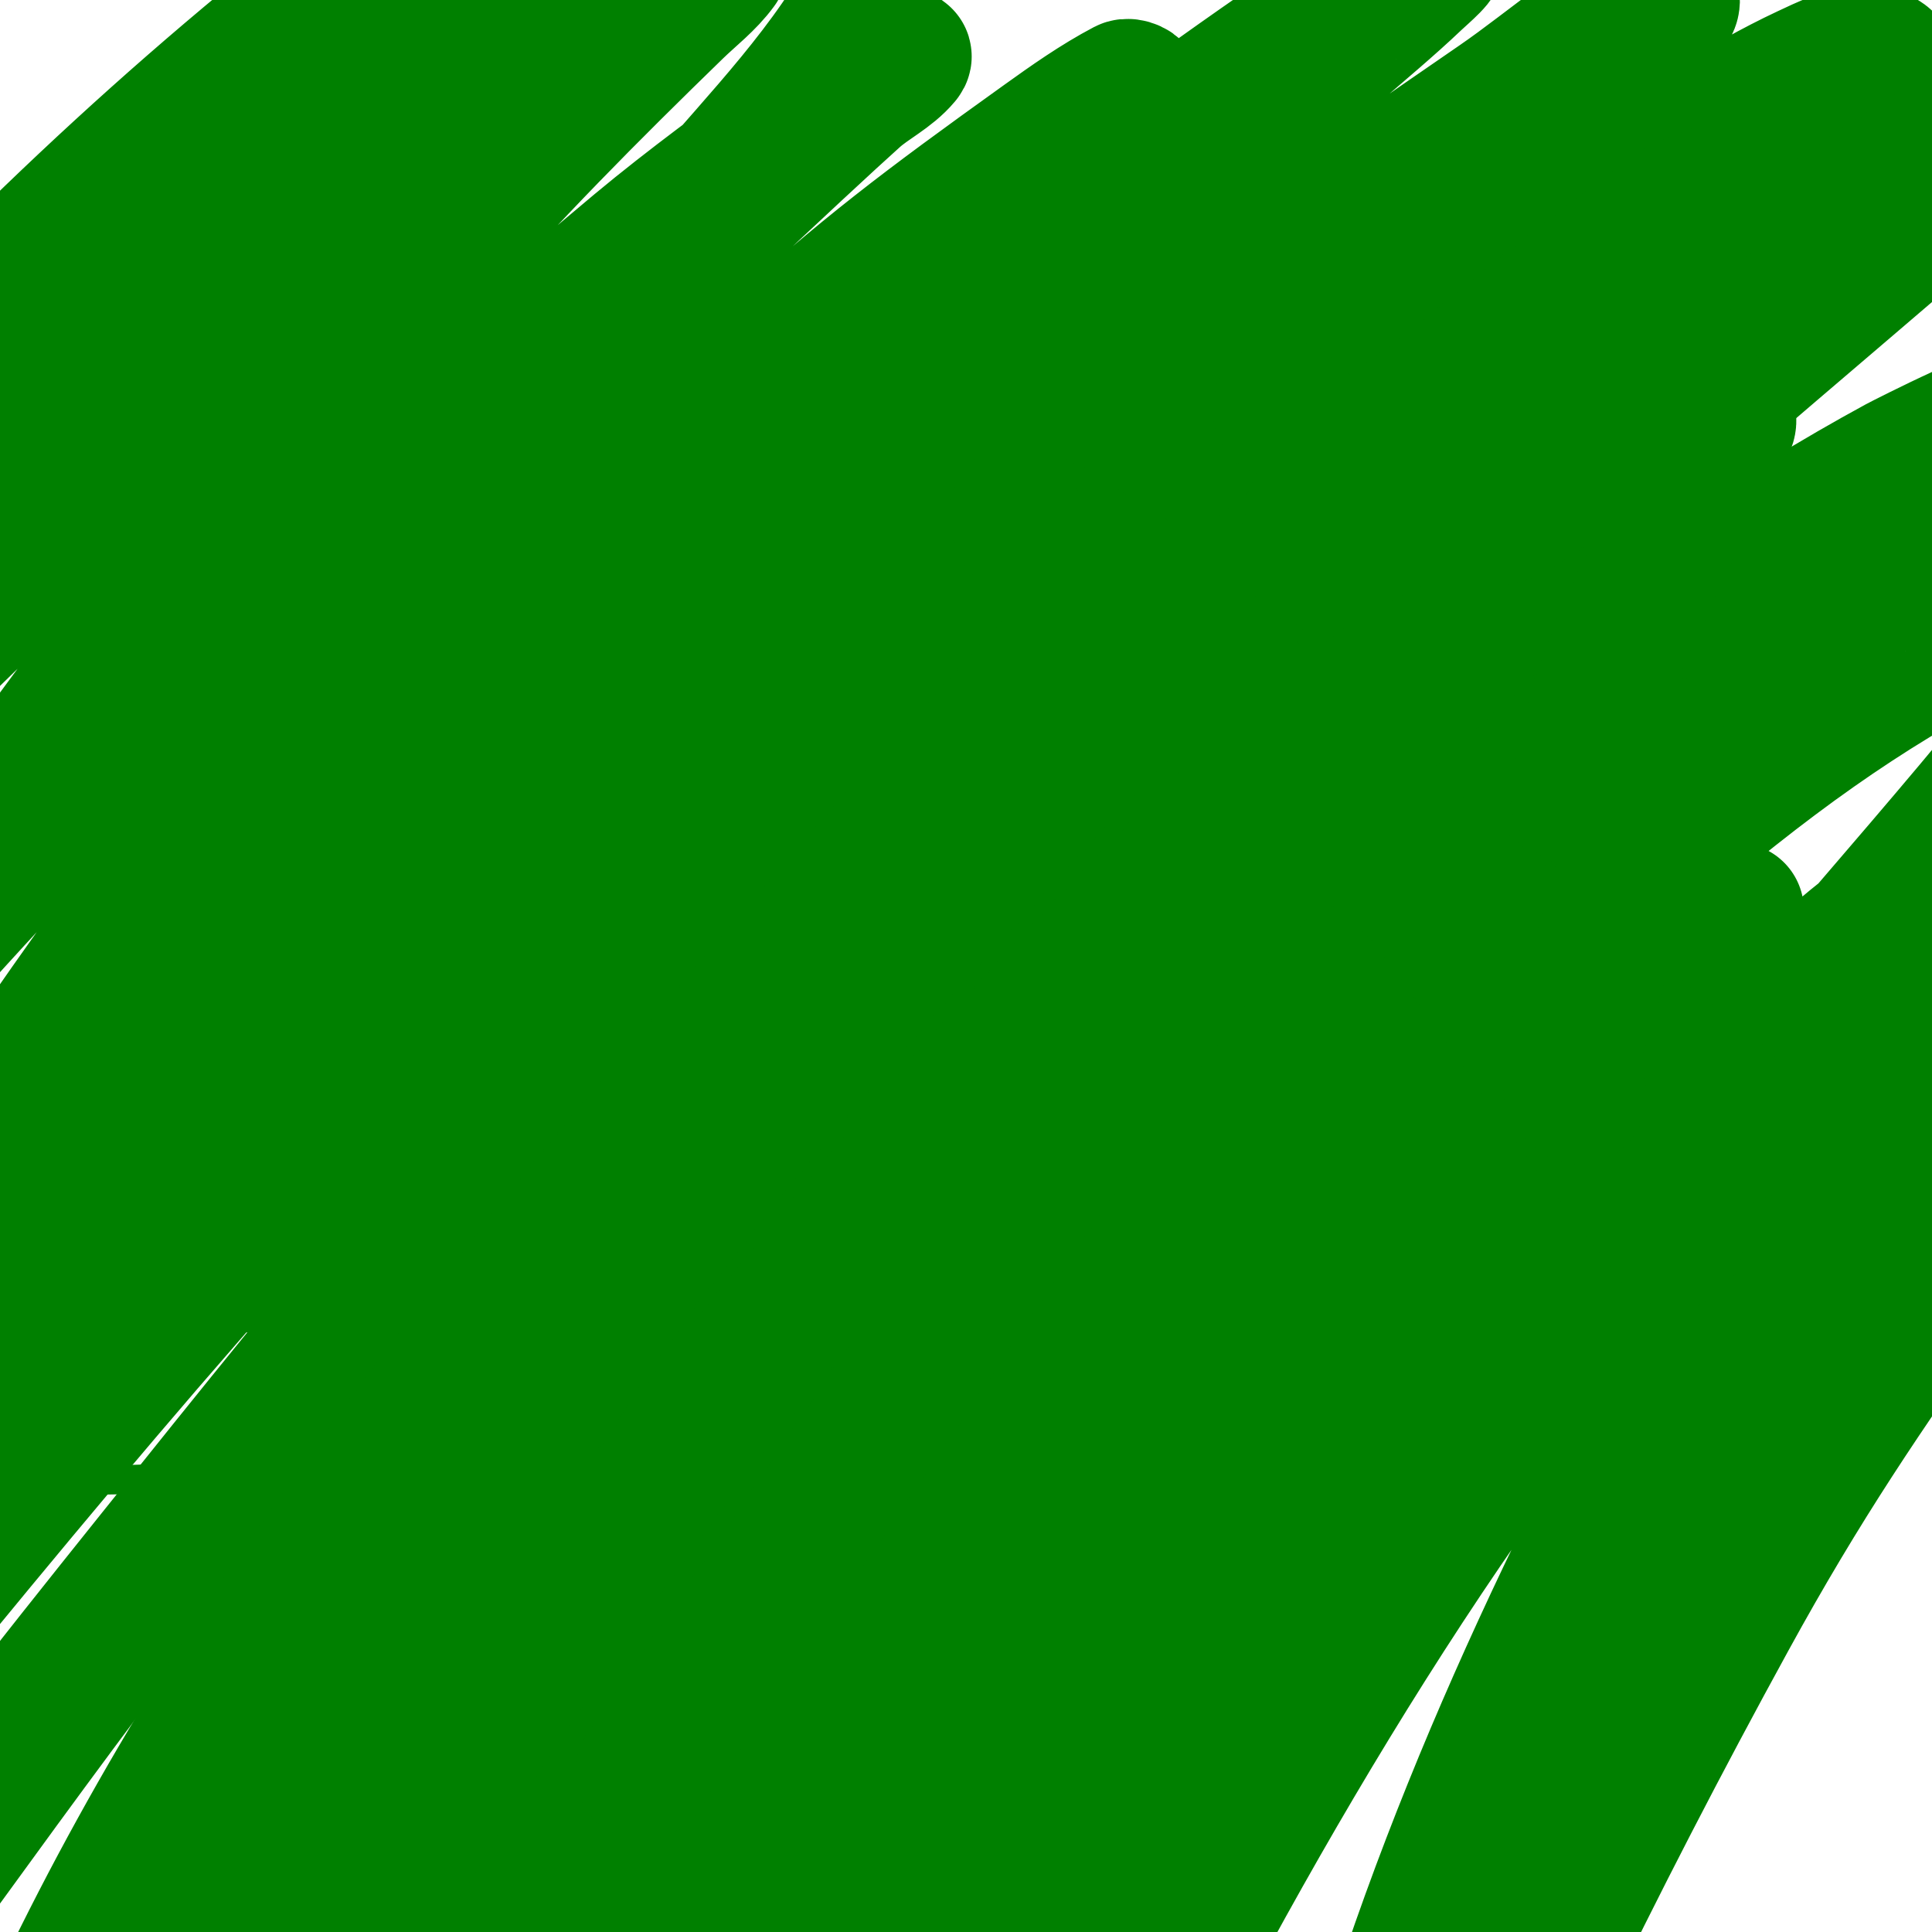 <svg viewBox='0 0 400 400' version='1.1' xmlns='http://www.w3.org/2000/svg' xmlns:xlink='http://www.w3.org/1999/xlink'><g fill='none' stroke='#008000' stroke-width='6' stroke-linecap='round' stroke-linejoin='round'><path d='M61,96c0,-2.842 -18.96,19.322 -21,22c-11.178,14.671 -21.518,30.384 -24,49c-0.656,4.922 -3.169,12.831 1,17c11.676,11.676 50.068,-8.534 61,-14c3.07,-1.535 6.119,-3.136 9,-5c2.799,-1.811 5.226,-4.151 8,-6c1.617,-1.078 5,-1.056 5,-3c0,-5.675 -24.43,-3.022 -25,-3c-4.343,0.167 -8.657,0.845 -13,1c-9.144,0.327 -17.118,-1 -26,-1'/><path d='M124,126c0,-0.922 -3.34,10.615 -4,12c-1.923,4.038 -4.046,7.977 -6,12c-9.734,20.04 -19.053,39.756 -32,58c-4.776,6.73 -8.747,18 -17,18c-0.554,0 -2.005,-8.144 -1,-13c1.41,-6.816 3.799,-13.397 6,-20c10.303,-30.909 27.023,-74.355 62,-85c13.907,-4.233 26.89,10.817 33,21c2.98,4.966 6.46,10.96 1,16c-10.107,9.33 -25.376,9.087 -38,11c-10.975,1.663 -23.651,5 -35,5c-1.374,0 2.626,-1 4,-1c2.687,0 5.359,0.505 8,1c8.095,1.518 12.198,2.953 19,9c11.525,10.245 21.947,30.14 26,45c0.819,3.004 4.413,18.587 1,22'/><path d='M205,174c-26.64,-26.64 -58.295,34.607 -29,46c27.758,10.795 55.244,-40.531 25,-51c-14.758,-5.109 -52.042,7.437 -39,27'/><path d='M273,185c11.314,-5.657 6.532,-15.359 -5,-16c-16.726,-0.929 -52,10.727 -52,32c0,10.496 15.285,14.948 23,16c18.209,2.483 51.966,-13.776 36,-37c-12.196,-17.74 -41.655,5.071 -51,13c-7.291,6.187 -18.9,16.65 -12,27'/><path d='M237,125c2.288,0 8.697,10.481 9,11c13.952,23.918 18.901,49.318 25,76c1.821,7.966 3.657,15.939 5,24c0.333,2 0.832,3.979 1,6c0.166,1.993 0,4 0,6c0,0.667 -0.471,2.471 0,2c2.251,-2.251 10.808,-21.423 13,-25c17.317,-28.254 34.618,-56.427 53,-84'/><path d='M320,224c-7.078,0 10.05,-3.894 11,-4c3.989,-0.443 7.99,-0.826 12,-1c11.468,-0.499 23.54,-0.546 35,0c2.021,0.096 9.871,0.749 13,2c0.279,0.112 1.205,1.795 2,1c1.164,-1.164 0.102,-11.875 0,-13c-0.154,-1.693 -0.144,-3.532 -1,-5c-14.317,-24.543 -54.264,-2.283 -67,13c-11.009,13.21 -16.081,33.767 3,43c6.553,3.171 13.824,4.775 21,6c14.829,2.532 24.363,0.541 39,-1'/><path d='M14,253c53.111,0 105.905,-9.095 159,-8c49.823,1.027 96.573,7.679 145,19c6.844,1.6 38.488,9.261 47,16c3.275,2.592 7.405,7.067 6,11c-1.278,3.579 -7.213,2.684 -11,3c-13.616,1.135 -53.313,-1.289 -63,-2c-7.513,-0.551 -115.005,-9.747 -129,-11c-39.008,-3.493 -82.074,-9.409 -122,-8c-23.493,0.829 -51.104,4.269 -73,14c-4.528,2.013 -10.385,5.083 -11,10c-0.447,3.578 5.529,5.024 9,6c7.443,2.093 15.277,2.632 23,3c13.318,0.634 26.686,0.726 40,0c112.484,-6.135 223.198,-27.249 336,-30'/></g>
<g fill='none' stroke='#008000' stroke-width='28' stroke-linecap='round' stroke-linejoin='round'><path d='M250,57c0,-7.362 -15.434,3.804 -20,7c-10.106,7.074 -33.419,25.199 -42,33c-45.788,41.626 -90.419,88.633 -121,143c-0.365,0.65 1.496,-0.451 2,-1c3.201,-3.492 6.157,-7.21 9,-11c15.63,-20.839 26.481,-37.779 43,-58c29.782,-36.457 61.966,-69.587 96,-102c2.022,-1.926 52.526,-45.42 58,-55c0.891,-1.559 -3.481,1.044 -5,2c-7.511,4.729 -14.797,9.814 -22,15c-12.768,9.193 -54.487,41.109 -64,49c-41.99,34.833 -82.032,71.845 -119,112c-11.831,12.851 -22.649,26.649 -35,39c-0.667,0.667 1.383,-1.288 2,-2c3.718,-4.29 7.222,-8.764 11,-13c14.134,-15.847 28.795,-31.217 43,-47c31.115,-34.572 62.532,-68.648 96,-101c16.328,-15.784 38.52,-30.302 53,-48c0.472,-0.577 -1.34,-1.347 -2,-1c-5.973,3.144 -11.515,7.067 -17,11c-25.099,17.996 -36.697,26.768 -58,46c-37.938,34.249 -55.188,49.235 -88,86c-15.432,17.291 -29.99,35.342 -45,53c-7.657,9.008 -15.324,18.008 -23,27c-3.991,4.675 -7.128,10.252 -12,14c-1.089,0.838 -1.615,-2.771 -1,-4c2.894,-5.789 7.625,-10.477 11,-16c15.145,-24.783 28.879,-50.538 46,-74c21.208,-29.063 48.652,-60.318 73,-86c8.781,-9.262 47.625,-45.717 58,-55c3.181,-2.846 7.267,-4.721 10,-8c1.149,-1.379 -3.474,1.055 -5,2c-5.503,3.407 -10.797,7.15 -16,11c-11.469,8.487 -23.04,16.866 -34,26c-35.188,29.323 -68.552,61.755 -100,95c-12.482,13.195 -24.632,26.699 -37,40c-5.299,5.699 -10.351,11.648 -16,17c-0.765,0.725 -3.333,2 -3,1c3.172,-9.516 17.958,-28.323 22,-34c28.476,-40.002 58.785,-77.922 91,-115c16.08,-18.508 33.414,-35.917 51,-53c3.043,-2.956 6.505,-5.569 9,-9c0.438,-0.603 -0.366,-2.392 -1,-2c-48.028,29.731 -88.809,73.991 -129,113c-13.025,12.641 -26.042,25.291 -39,38c-4.375,4.291 -8.8,8.537 -13,13c-1.142,1.214 -3,5.667 -3,4c0,-11.2 12.98,-18.273 20,-27c25.576,-31.797 49.681,-64.807 76,-96c9.443,-11.192 19.434,-21.912 29,-33c5.102,-5.914 10.043,-11.965 15,-18c2.71,-3.299 6.091,-6.182 8,-10c0.615,-1.229 0.374,-4 -1,-4c-3.283,0 -6.177,2.324 -9,4c-19.332,11.479 -29.44,19.458 -47,34c-41.485,34.354 -76.948,71.017 -112,112c-8.324,9.732 -16.228,19.822 -24,30c-6.232,8.161 -11.977,16.683 -18,25c-0.978,1.35 -4.316,5.023 -3,4c9.268,-7.208 20.426,-20.027 28,-28c17.224,-18.131 46.152,-48.371 62,-63c38.45,-35.492 80.884,-67.213 127,-92c10.468,-5.627 56.18,-29.483 69,-13c2.531,3.255 -1.156,8.312 -3,12c-8.615,17.229 -23.945,32.806 -36,47c-52.194,61.455 -103.223,122.835 -148,190c-8.565,12.848 -17.393,25.562 -25,39c-2.441,4.312 -5,9.045 -5,14c0,1.667 3.604,0.91 5,0c6.542,-4.266 12.334,-9.625 18,-15c7.355,-6.978 14.195,-14.486 21,-22c15.524,-17.141 62.413,-72.736 72,-83c42.288,-45.278 87.772,-85.586 137,-123c17.799,-13.527 45.649,-33.85 65,-46c3.787,-2.378 7.562,-5.445 12,-6c2.118,-0.265 -2.454,3.528 -4,5c-5.472,5.212 -11.313,10.024 -17,15c-12.979,11.357 -26.092,22.562 -39,34c-20.684,18.328 -70.46,63.276 -88,81c-54.677,55.252 -103.163,116.875 -151,178c-15.678,20.034 -36.889,43.735 -47,68c-0.287,0.688 1.505,-0.443 2,-1c4.877,-5.487 9.314,-11.349 14,-17c6.647,-8.016 13.39,-15.953 20,-24c22.811,-27.77 45.959,-55.287 70,-82c54.049,-60.054 110.853,-117.482 174,-168c36.426,-29.14 45.189,-35.797 79,-59c11.51,-7.899 22.038,-17.815 35,-23c0.979,-0.391 1.585,2.123 1,3c-2.353,3.53 -5.882,6.122 -9,9c-5.553,5.126 -11.34,9.993 -17,15c-29.678,26.254 -40.898,35.929 -70,63c-2.066,1.922 -86.279,81.033 -93,88c-44.336,45.958 -85.163,96.204 -125,146c-24.381,30.477 -38.702,48.331 -61,81c-4.383,6.421 -8.121,13.262 -12,20c-2.456,4.265 -4.919,8.54 -7,13c-0.282,0.604 -0.471,2.471 0,2c10.331,-10.331 16.431,-24.167 25,-36c15.524,-21.438 31.028,-42.894 47,-64c63.553,-83.981 137.185,-162.515 218,-230c35.305,-29.481 72.786,-57.921 112,-82c6.484,-3.981 13.111,-7.771 20,-11c3.818,-1.79 7.791,-3.752 12,-4c1.94,-0.114 5.615,1.156 5,3c-2.041,6.123 -26.033,31.94 -28,34c-35.545,37.238 -75.977,69.269 -113,105c-87.405,84.356 -164.687,179.031 -232,280'/><path d='M18,433c-10.667,16.667 -22.03,32.908 -32,50c-7.64,13.097 16.784,-25.257 25,-38c9.281,-14.395 44.767,-71.496 53,-83c70.478,-98.488 152.929,-189.698 247,-266c36.302,-29.445 48.252,-38.605 88,-64c8.432,-5.387 17.227,-10.189 26,-15c1.574,-0.863 4.004,-3.494 5,-2c1.078,1.617 -1.668,3.585 -3,5c-4.042,4.294 -8.55,8.13 -13,12c-41.523,36.107 -84.203,70.934 -124,109c-74.074,70.853 -140.878,151.009 -192,240c-6.801,11.838 -28.719,61.725 -32,70c-2.177,5.491 -5,11.093 -5,17c0,1.944 3.72,-1.537 5,-3c3.471,-3.966 6.288,-8.481 9,-13c6.297,-10.494 11.962,-21.355 18,-32c22.553,-39.765 26.205,-47.01 56,-90c47.506,-68.545 104.982,-131.731 170,-184c23.116,-18.584 47.873,-35.801 74,-50c0.906,-0.492 25.225,-12.944 29,-12c1.741,0.435 -0.923,3.564 -2,5c-3.97,5.293 -8.321,10.321 -13,15c-15.015,15.015 -31.778,28.195 -47,43c-64.58,62.81 -126.733,130.728 -178,205c-26.11,37.826 -39.382,62.123 -61,99c-4.308,7.348 -8.618,14.696 -13,22c-1.618,2.697 -8.145,8 -5,8c3.543,0 4.952,-5.109 7,-8c3.635,-5.132 6.667,-10.667 10,-16c11.423,-18.277 22.516,-36.761 34,-55c57.516,-91.349 119.57,-170.407 205,-238c22.921,-18.135 42.698,-30.101 69,-42c2.8,-1.267 6.019,-2.745 9,-2c8.007,2.002 -0.47,12.144 -9,23c-25.966,33.048 -54.929,63.998 -81,97c-44.591,56.444 -82.615,113.265 -116,177c-10.808,20.634 -21.818,46.064 -31,68c-2.079,4.968 -6,9.615 -6,15c0,3.333 4.301,-5.132 6,-8c3.649,-6.157 6.591,-12.707 10,-19c14.914,-27.534 28.816,-55.614 44,-83c37.049,-66.821 81.702,-131.872 139,-183c10.605,-9.463 21.689,-18.394 33,-27c4.049,-3.081 7.929,-7.577 13,-8c2.349,-0.196 0.017,4.874 -1,7c-2.714,5.674 -6.568,10.73 -10,16c-16.6,25.493 -35.25,49.605 -52,75c-32.541,49.337 -60.1,102.464 -85,156c-13.539,29.11 -27.671,61.025 -33,93c-0.155,0.93 1.637,-1.13 2,-2c3.001,-7.203 5.228,-14.706 8,-22c7.446,-19.595 17.423,-44.376 26,-63c29.048,-63.076 63.1,-124.853 108,-178c5.326,-6.304 11.285,-12.046 17,-18c2.285,-2.38 3.799,-7.8 7,-7c2.763,0.691 -1.453,5.609 -3,8c-5.831,9.012 -12.804,17.235 -19,26c-17.978,25.433 -30.753,44.181 -46,72c-27.578,50.317 -53.226,102.845 -75,156c-5.398,13.177 -9.972,26.677 -15,40c-1.639,4.344 -1.433,10.028 -5,13c-2.065,1.72 -1.259,-5.325 -1,-8c0.75,-7.746 2.655,-15.335 4,-23c7.13,-40.64 7.257,-46.666 22,-93c19.732,-62.016 48.979,-118.556 81,-175c5.98,-10.542 12.506,-20.767 19,-31c4.508,-7.103 10.342,-13.424 14,-21c1.159,-2.401 2.636,-7.595 0,-8c-4.717,-0.726 -9.101,3.248 -13,6c-12.994,9.173 -38.874,35.103 -48,45c-36.11,39.161 -60.085,67.054 -89,113c-11.921,18.944 -42.221,81.623 -52,103c-6.646,14.528 -12.808,29.273 -19,44c-6.142,14.608 -11.864,29.39 -18,44c-0.866,2.062 -2,8 -3,6c-1.498,-2.996 0.258,-6.733 1,-10c3.37,-14.829 16.122,-60.29 21,-73c39.865,-103.859 98.486,-195.486 177,-274c2.506,-2.506 -5.424,4.567 -8,7c-3.427,3.237 -6.667,6.667 -10,10c-24.066,24.066 -44.676,43.345 -66,70c-43.728,54.66 -79.305,113.215 -110,176c-11.075,22.652 -19.957,46.332 -31,69c-1.903,3.907 -2.965,9.386 -7,11c-2.853,1.141 1.091,-6.064 2,-9c3.428,-11.077 6.671,-22.243 11,-33c10.639,-26.437 21.818,-52.734 35,-78c40.077,-76.813 86.991,-146.891 143,-213c9.162,-10.814 18.342,-21.626 28,-32c8.352,-8.97 17.333,-17.333 26,-26c2.667,-2.667 11.101,-10.147 8,-8c-28.704,19.872 -52.261,46.864 -76,72c-60.507,64.066 -113.18,131.652 -154,210c-10.814,20.756 -21.103,41.791 -31,63c-8.403,18.008 -13.349,37.629 -23,55c-0.648,1.166 -0.323,-2.706 0,-4c2.354,-9.417 4.967,-18.779 8,-28c5.304,-16.124 10.638,-32.263 17,-48c28.435,-70.339 65.838,-139.002 111,-200c36.34,-49.083 41.12,-52.358 80,-92c4.951,-5.048 10.137,-9.867 15,-15c1.146,-1.21 4.233,-5.121 3,-4c-78.098,70.998 -142.439,153.393 -195,245c-14.828,25.843 -31.818,62.856 -44,91c-3.86,8.919 -7.077,18.109 -11,27c-1.085,2.459 -4.297,9.671 -4,7c1.665,-14.982 8.805,-28.849 14,-43c12.715,-34.638 27.58,-68.479 43,-102'/><path d='M133,367c44.667,-65.333 87.601,-131.885 134,-196c11.972,-16.543 32.036,-32.036 47,-47c0.236,-0.236 -0.712,-0.167 -1,0c-6.085,3.523 -12.278,6.913 -18,11c-8.303,5.931 -16.374,12.221 -24,19c-21.756,19.339 -48.375,47.892 -67,69c-51.804,58.711 -96.774,120.185 -136,188c-4.105,7.096 -38.652,71.305 -45,84c-4.935,9.87 -8.494,20.437 -14,30c-0.97,1.684 -4.652,4.912 -5,3c-0.854,-4.696 1.704,-9.407 3,-14c4.519,-16.023 21.867,-65.53 25,-73c30.755,-73.34 74.231,-144.722 122,-208c29.242,-38.736 41.572,-54.188 73,-85c7.077,-6.938 14.53,-13.487 22,-20c5.533,-4.824 11.385,-9.271 17,-14c0.721,-0.607 2.604,-2.724 2,-2c-6.792,8.15 -15.399,14.599 -23,22c-14.097,13.726 -56.799,60.944 -63,68c-41.001,46.656 -76.154,93.731 -108,147c-16.938,28.333 -34.798,61.264 -49,91c-3.095,6.479 -5.202,13.387 -8,20c-0.871,2.059 -3,8.236 -3,6c0,-3.48 1.797,-6.734 3,-10c10.225,-27.753 18.521,-46.185 33,-74c30.874,-59.31 69.502,-116.395 112,-168c33.767,-41.003 34.778,-41.37 69,-74c4.268,-4.07 8.489,-8.201 13,-12c1.839,-1.548 3.596,-4 6,-4c1.886,0 -2.581,2.758 -4,4c-3.919,3.429 -8.268,6.369 -12,10c-8.065,7.847 -46.85,49.081 -53,56c-57.204,64.354 -104.588,132.072 -147,207c-14.992,26.485 -28.634,53.73 -44,80c-2.801,4.789 -5.534,9.668 -9,14c-0.658,0.823 -3.139,2.045 -3,1c2.658,-19.939 26.029,-64.289 35,-83c38.812,-80.95 95.404,-149.018 153,-217c15.568,-18.375 31.889,-36.099 48,-54c0.449,-0.499 19.623,-19.13 18,-24c-0.894,-2.682 -7.821,-2.231 -7,-1c11.299,16.949 32.159,29.437 48,42c21.857,17.335 43.076,34.586 64,53c2.595,2.284 27.121,18.879 23,23c-2.236,2.236 -6.302,-1.351 -9,-3c-7.509,-4.589 -14.394,-10.186 -21,-16c-27.024,-23.781 -54.645,-46.462 -81,-71c-8.22,-7.653 -13.823,-12.641 -22,-20c-3.333,-3 -6.829,-5.829 -10,-9c-1.841,-1.841 -3.402,-3.945 -5,-6c-0.844,-1.085 -2.276,-4.51 -1,-4c14.871,5.948 31.666,21.043 43,32c36.429,35.215 61.604,79.755 93,119'/><path d='M265,85c0,-4.57 11.961,11.109 13,12c7.951,6.815 17.25,11.672 28,11c16.13,-1.008 27.959,-23.919 34,-36c0.339,-0.678 5.904,-8.827 4,-12c-2.808,-4.681 -17.425,3.031 -19,4c-17.281,10.635 -39.17,23.963 -52,40c-7.055,8.819 61.228,-45.471 72,-55c2.302,-2.036 4.716,-3.944 7,-6c1.051,-0.946 4.395,-3.232 3,-3c-3.238,0.54 -6.351,2.061 -9,4c-16.088,11.779 -31.954,23.917 -47,37c-8.006,6.962 -15.256,14.81 -22,23c-2.655,3.224 -7.868,7.264 -6,11c1.556,3.113 6.779,-1.682 10,-3c4.139,-1.693 8.058,-3.888 12,-6c19.082,-10.222 40.164,-27.945 64,-20c3.114,1.038 -2.642,6.011 -4,9c-1.975,4.345 -3.99,8.671 -6,13c-4.267,9.19 -11.882,24.906 -15,34c-1.783,5.2 -2.782,10.639 -4,16c-0.591,2.6 -2.667,8 0,8c2.226,0 16.875,-18.812 15,-11c-4.2,17.502 -9.327,34.642 -14,52c-1.117,4.147 -7.135,17.433 -2,20'/></g>
</svg>